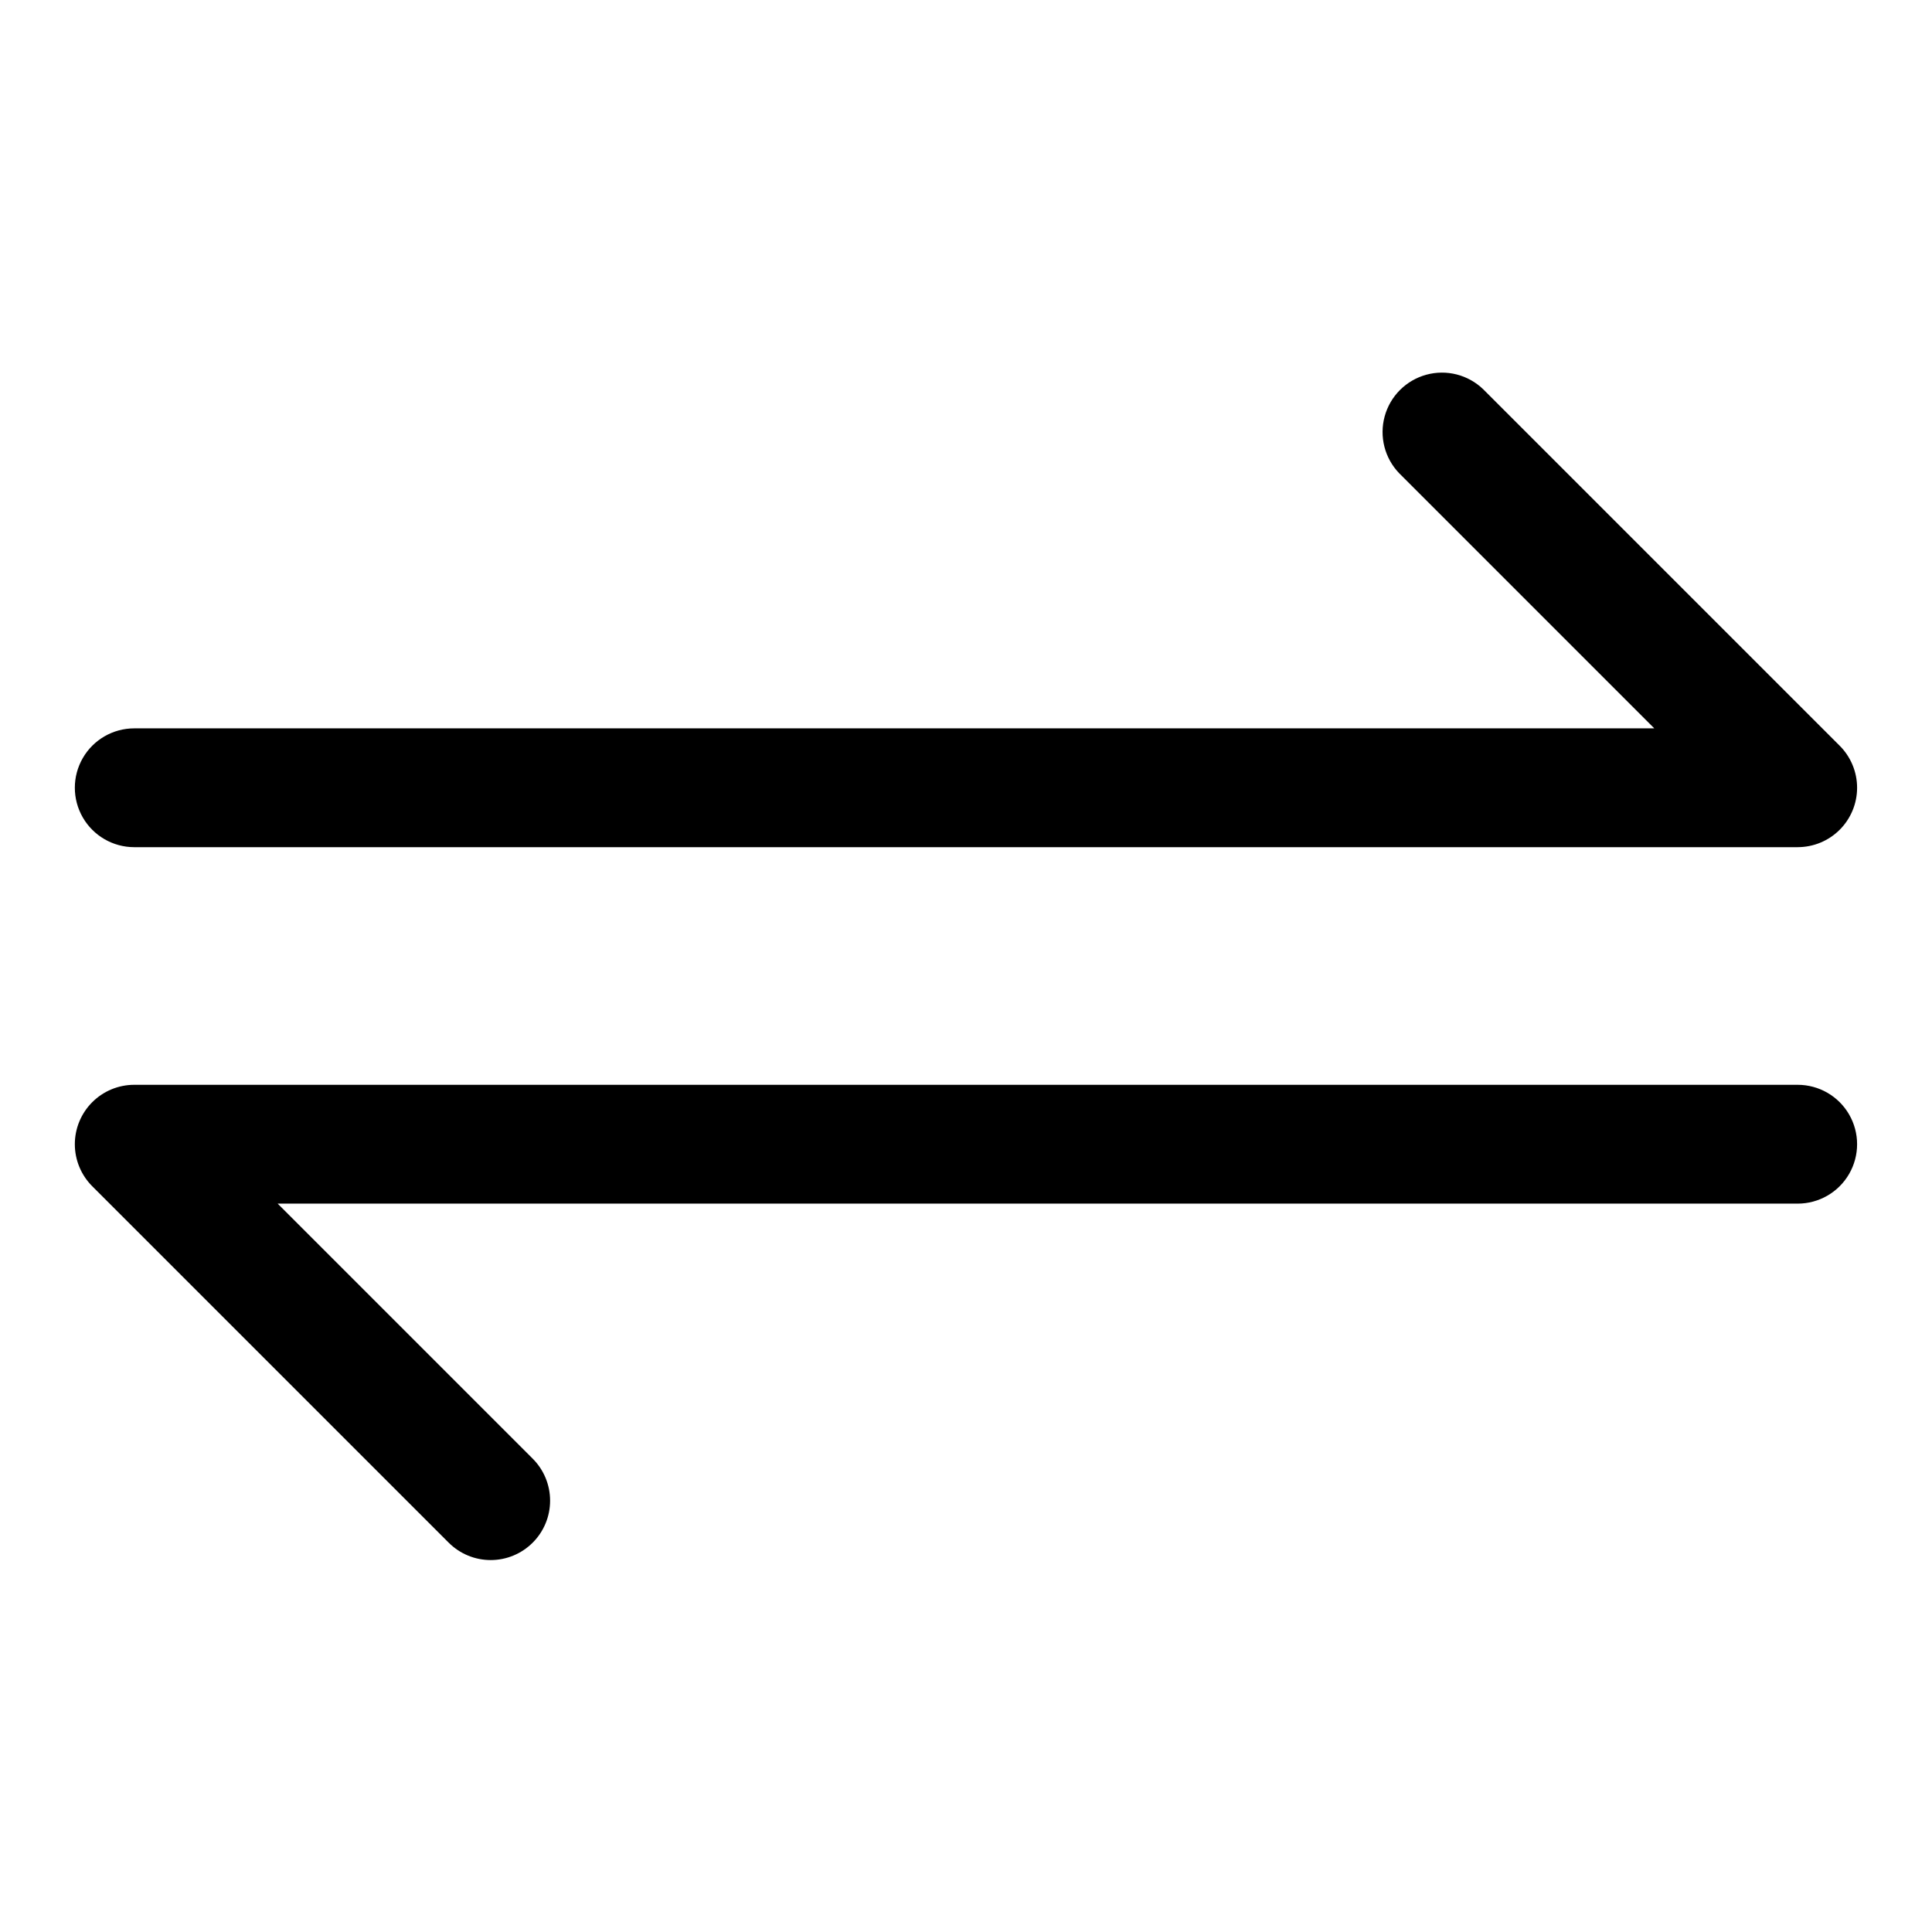 <?xml version="1.0" encoding="UTF-8"?>
<!-- Uploaded to: SVG Repo, www.svgrepo.com, Generator: SVG Repo Mixer Tools -->
<svg fill="#000000" width="800px" height="800px" version="1.1" viewBox="144 144 512 512" xmlns="http://www.w3.org/2000/svg">
 <path d="m620.41 368.51h-440.83c-5.625 0-10.824-3.004-13.637-7.875-2.812-4.871-2.812-10.871 0-15.742 2.812-4.871 8.012-7.871 13.637-7.871h402.82l-67.586-67.59c-3.863-4-5.328-9.738-3.859-15.102 1.469-5.359 5.66-9.551 11.02-11.02 5.363-1.473 11.102-0.004 15.102 3.859l94.465 94.465c2.949 2.949 4.609 6.957 4.609 11.129 0 4.176-1.66 8.18-4.609 11.133-2.953 2.953-6.957 4.609-11.133 4.613zm-335.24 184.31c2.957-2.949 4.613-6.953 4.613-11.129 0-4.176-1.656-8.18-4.613-11.133l-67.586-67.586h402.82c5.625 0 10.824-3.004 13.637-7.875 2.812-4.871 2.812-10.871 0-15.742s-8.012-7.871-13.637-7.871h-440.83c-4.176 0-8.18 1.66-11.129 4.609-2.953 2.953-4.613 6.957-4.613 11.133s1.66 8.18 4.609 11.133l94.465 94.465v-0.004c2.953 2.957 6.957 4.613 11.133 4.613s8.18-1.656 11.129-4.613z"/>
</svg>